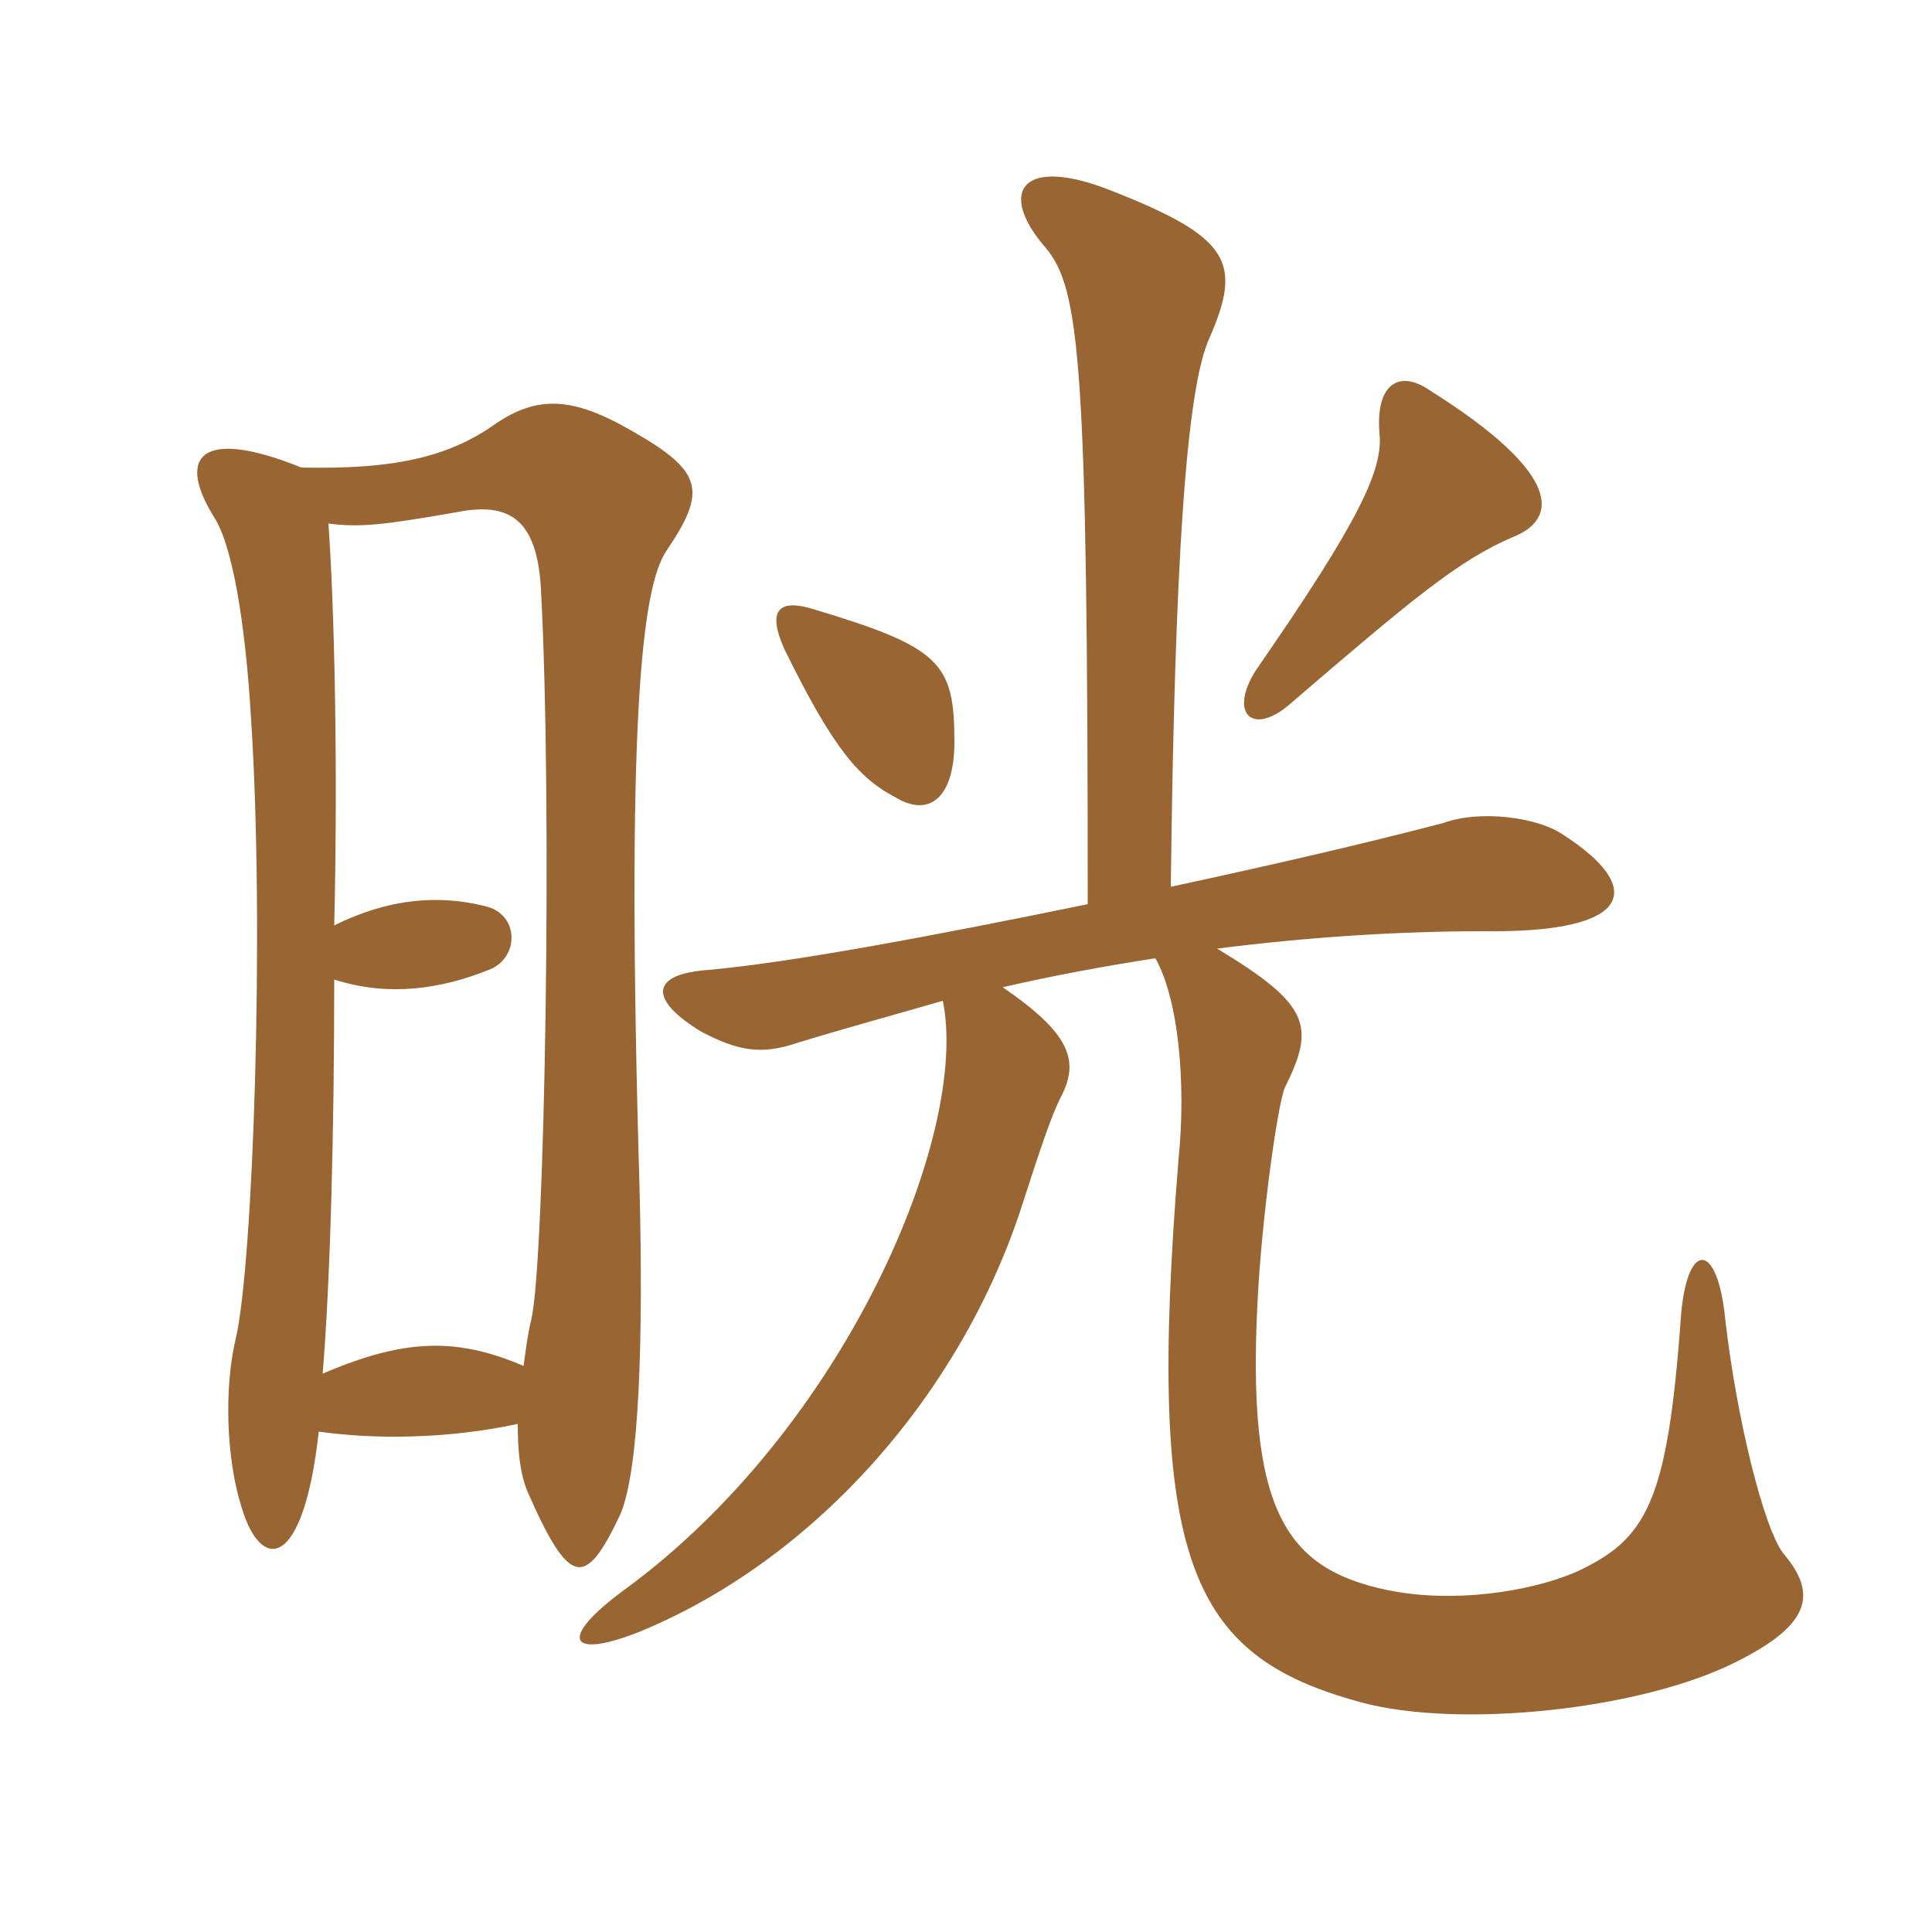 <svg xmlns="http://www.w3.org/2000/svg" xmlns:xlink="http://www.w3.org/1999/xlink" width="150" height="150"><path fill="#996633" padding="10" d="M74.10 57.60C74.10 51.45 73.05 50.25 63 47.25C60.45 46.50 59.55 47.40 60.90 50.40C64.80 58.35 66.75 60.45 69.60 61.95C72.15 63.45 74.10 61.95 74.10 57.60ZM117.45 41.70C120.90 40.35 121.50 36.90 111 30.30C108.60 28.65 106.80 29.85 107.10 33.60C107.40 36.45 105.60 40.35 97.50 52.05C95.40 55.35 97.20 57.15 100.05 54.75C109.65 46.50 113.25 43.50 117.45 41.70ZM84.45 70.20C72.75 72.60 61.65 74.70 55.05 75.30C50.55 75.60 50.25 77.55 54.45 80.10C57.30 81.60 59.10 81.90 61.80 81C65.70 79.80 69.60 78.75 73.20 77.70C75.30 87.90 65.70 110.85 48.45 123.45C43.35 127.20 44.10 128.85 49.50 126.75C63.15 121.20 74.40 108.45 79.20 94.05C80.85 88.95 81.60 86.70 82.35 85.20C83.85 82.35 83.10 80.25 77.85 76.65C81.75 75.75 85.80 75 89.70 74.40C91.50 77.55 92.10 84.15 91.50 90C88.95 121.35 92.40 128.55 105.60 132.15C113.25 134.25 127.50 132.75 134.85 129C140.55 126.15 141.15 123.75 138.45 120.60C136.95 118.65 134.85 110.25 133.95 102.45C133.35 96.30 130.95 96.30 130.50 102.30C129.45 116.85 127.80 119.55 122.25 122.10C118.65 123.60 112.80 124.50 107.70 123.45C99.90 121.80 96.75 117.45 97.65 100.80C97.95 94.80 99.15 85.95 99.75 84.45C102.15 79.65 101.70 78 94.50 73.65C101.55 72.75 108.60 72.30 115.20 72.30C127.05 72.45 127.65 68.85 121.35 64.80C119.40 63.45 114.90 62.85 112.05 63.90C105.75 65.55 98.55 67.20 90.90 68.85C91.20 43.65 92.10 30.15 93.90 26.25C96.45 20.40 95.55 18.45 86.40 14.85C79.35 12 77.40 14.85 81.15 19.20C83.85 22.35 84.45 28.05 84.45 70.20ZM23.40 36.30C15.60 33.15 13.65 35.40 16.65 40.20C18 42.30 19.05 48.15 19.50 55.95C20.55 72.15 19.65 98.25 18.30 103.95C17.40 107.70 17.55 113.25 18.75 117C20.25 122.10 23.55 121.95 24.75 111.15C28.95 111.75 34.65 111.75 40.20 110.55C40.20 112.65 40.35 114.30 40.95 115.80C44.25 123.30 45.45 123.30 48.15 117.60C49.65 114.15 49.95 103.95 49.65 92.10C48.60 56.25 49.80 45.60 51.75 42.75C54.90 38.10 54.60 36.60 49.05 33.45C44.40 30.75 41.70 30.75 38.55 32.85C34.80 35.55 30.45 36.45 23.40 36.30ZM25.95 71.85C26.25 59.25 25.95 46.95 25.50 40.65C27.90 40.95 29.55 40.80 35.55 39.75C39.45 39 41.70 40.20 42 45.75C42.90 62.70 42.30 97.95 41.25 102.45C40.95 103.65 40.80 105 40.65 106.05C35.40 103.80 31.35 103.95 25.05 106.65C25.65 99.45 25.95 87.75 25.95 76.05C30.15 77.40 34.20 76.80 37.95 75.30C40.35 74.40 40.35 70.95 37.65 70.35C34.05 69.45 30.15 69.75 25.95 71.85Z"/></svg>